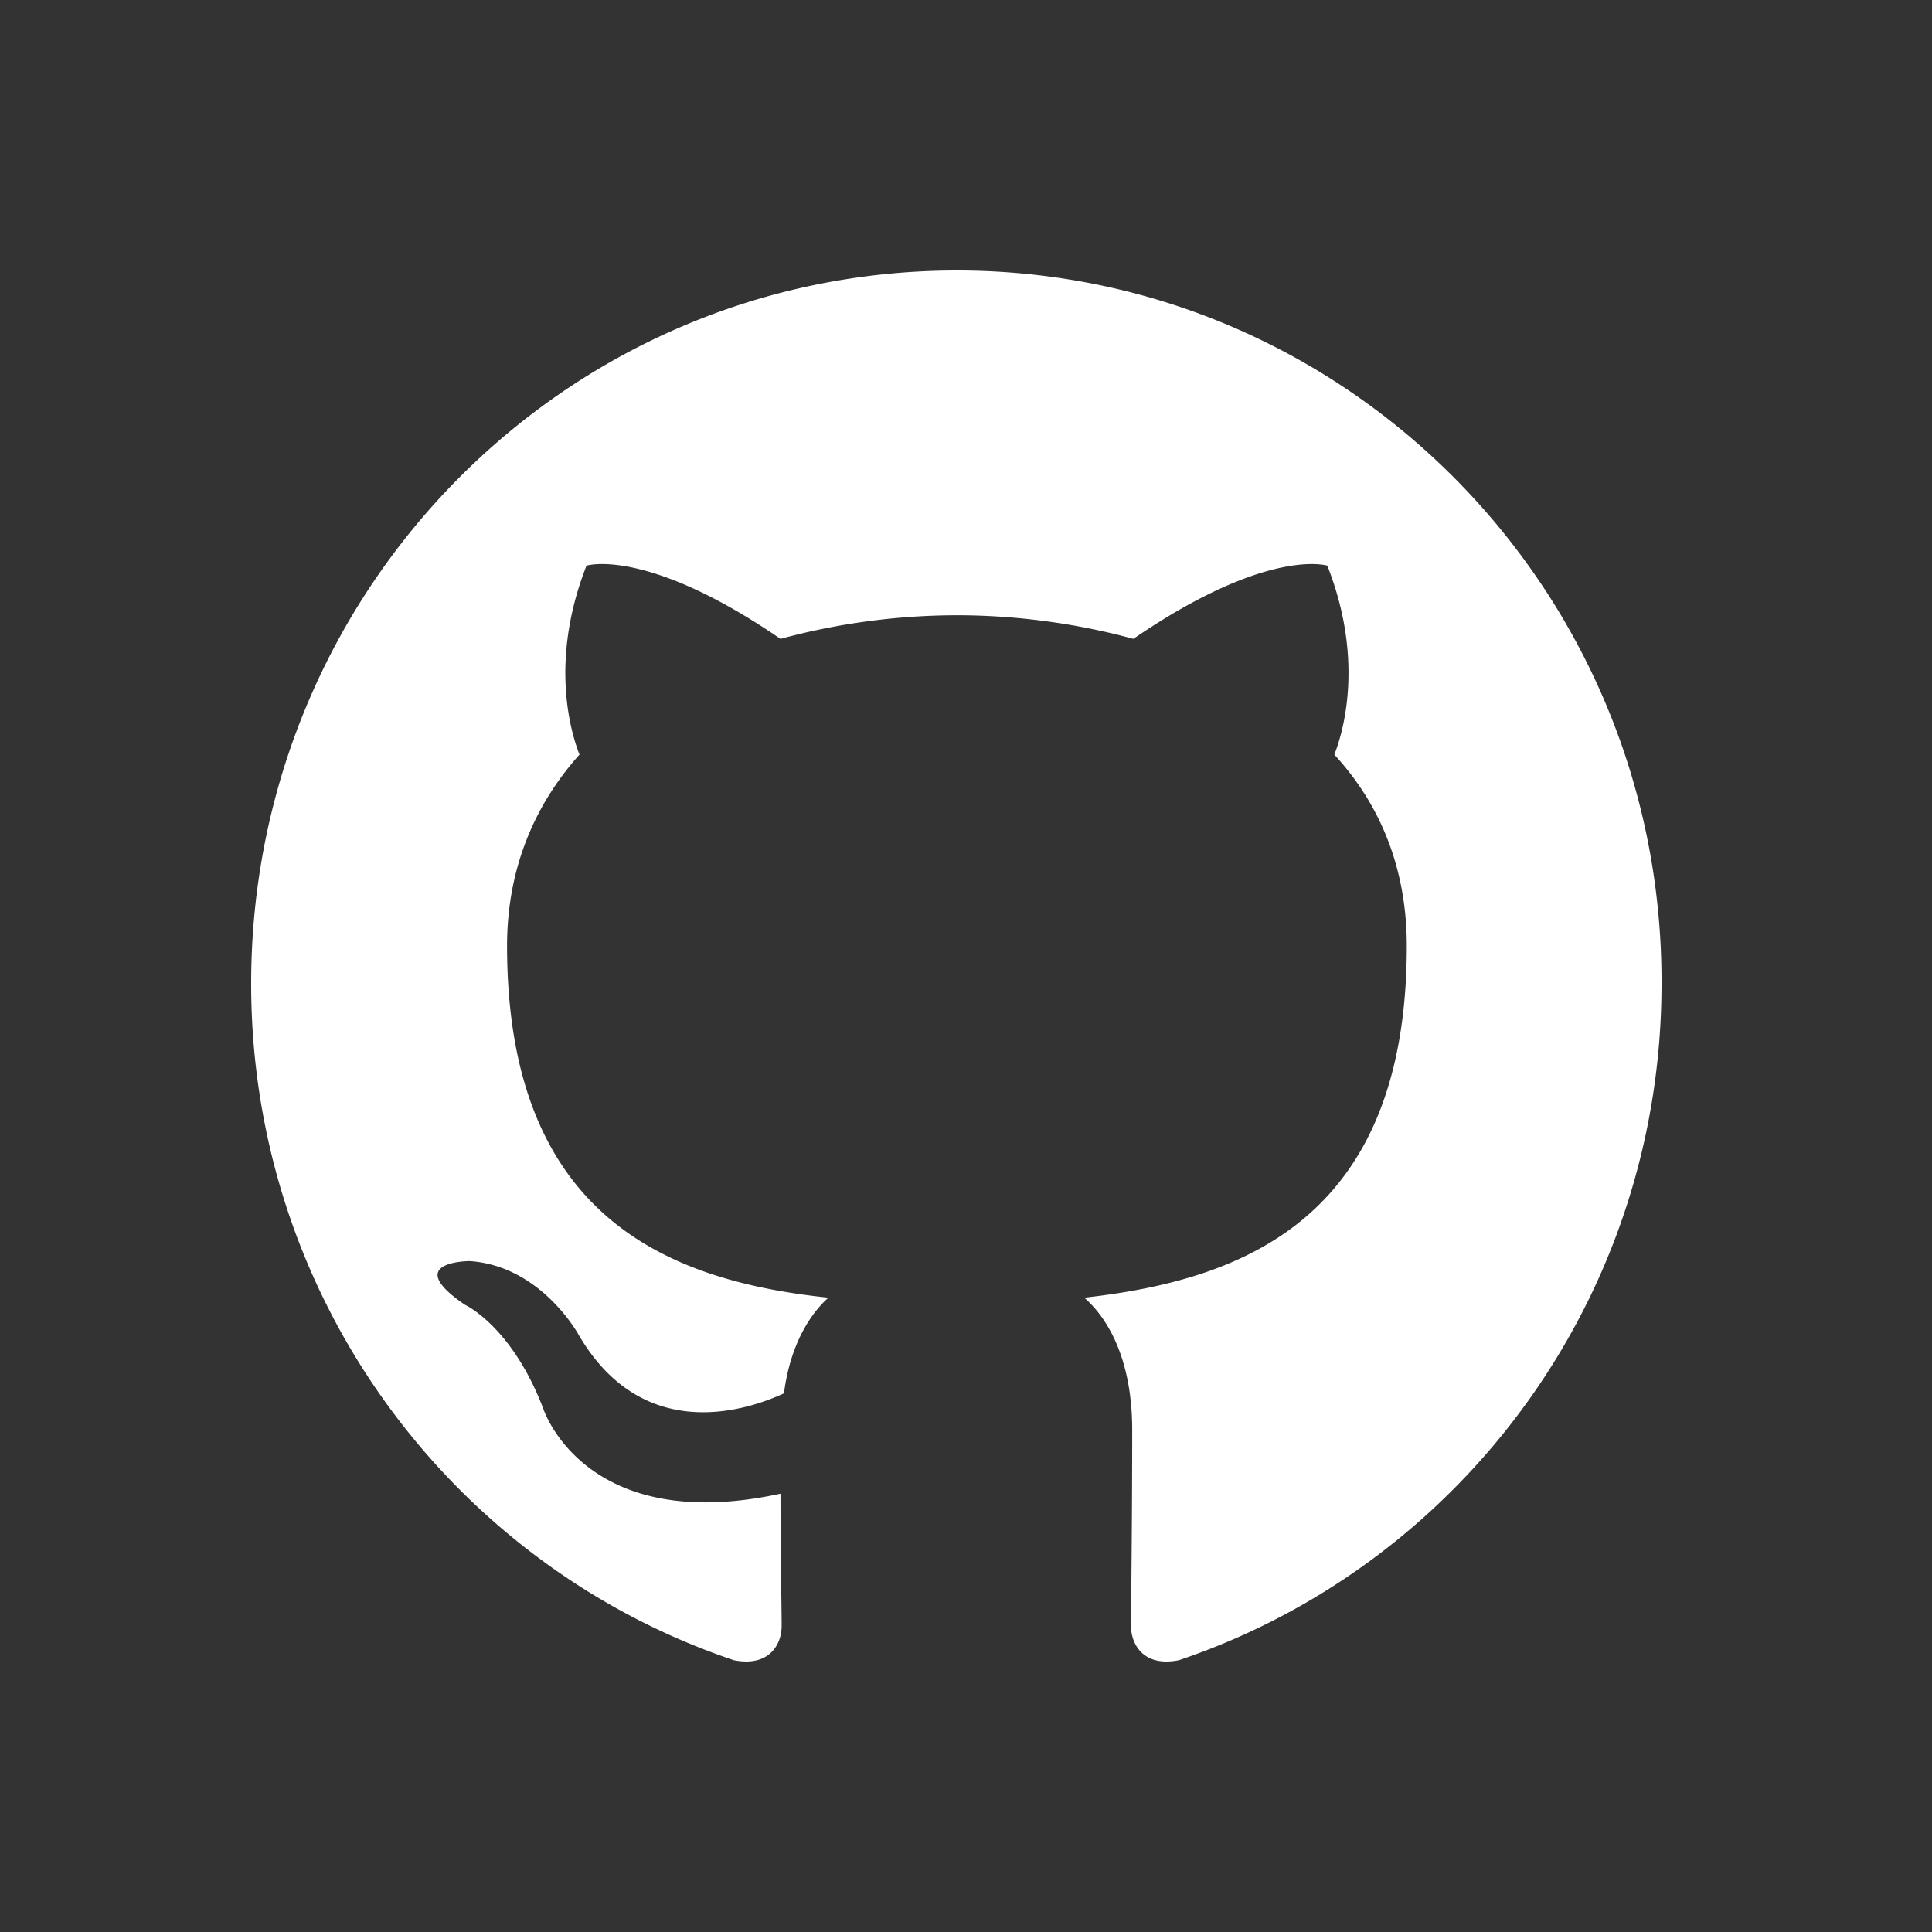 <svg xmlns="http://www.w3.org/2000/svg" width="100" height="100" fill="none"><rect width="100%" height="100%" fill="#333333" stroke="none"/><path fill="#fff" fill-rule="evenodd" d="M49.53 14C29.33 14 13 30.5 13 50.913 13 67.23 23.463 81.042 37.978 85.93c1.815.367 2.48-.794 2.48-1.772 0-.855-.06-3.788-.06-6.845-10.162 2.2-12.278-4.4-12.278-4.4-1.633-4.278-4.053-5.377-4.053-5.377-3.326-2.262.243-2.262.243-2.262 3.689.245 5.625 3.79 5.625 3.79 3.265 5.621 8.527 4.033 10.644 3.055.302-2.384 1.27-4.034 2.298-4.95-8.104-.856-16.632-4.034-16.632-18.212 0-4.034 1.451-7.334 3.75-9.9-.363-.917-1.633-4.707.363-9.779 0 0 3.085-.978 10.04 3.79a35.02 35.02 0 0 1 9.132-1.223c3.085 0 6.229.428 9.132 1.222 6.956-4.767 10.04-3.789 10.04-3.789 1.997 5.072.726 8.862.363 9.779 2.36 2.566 3.75 5.866 3.75 9.9 0 14.178-8.527 17.294-16.693 18.212 1.331 1.16 2.48 3.36 2.48 6.844 0 4.95-.06 8.923-.06 10.145 0 .978.666 2.14 2.48 1.773C75.537 81.04 86 67.23 86 50.913 86.06 30.5 69.67 14 49.53 14z" clip-rule="evenodd"/></svg>